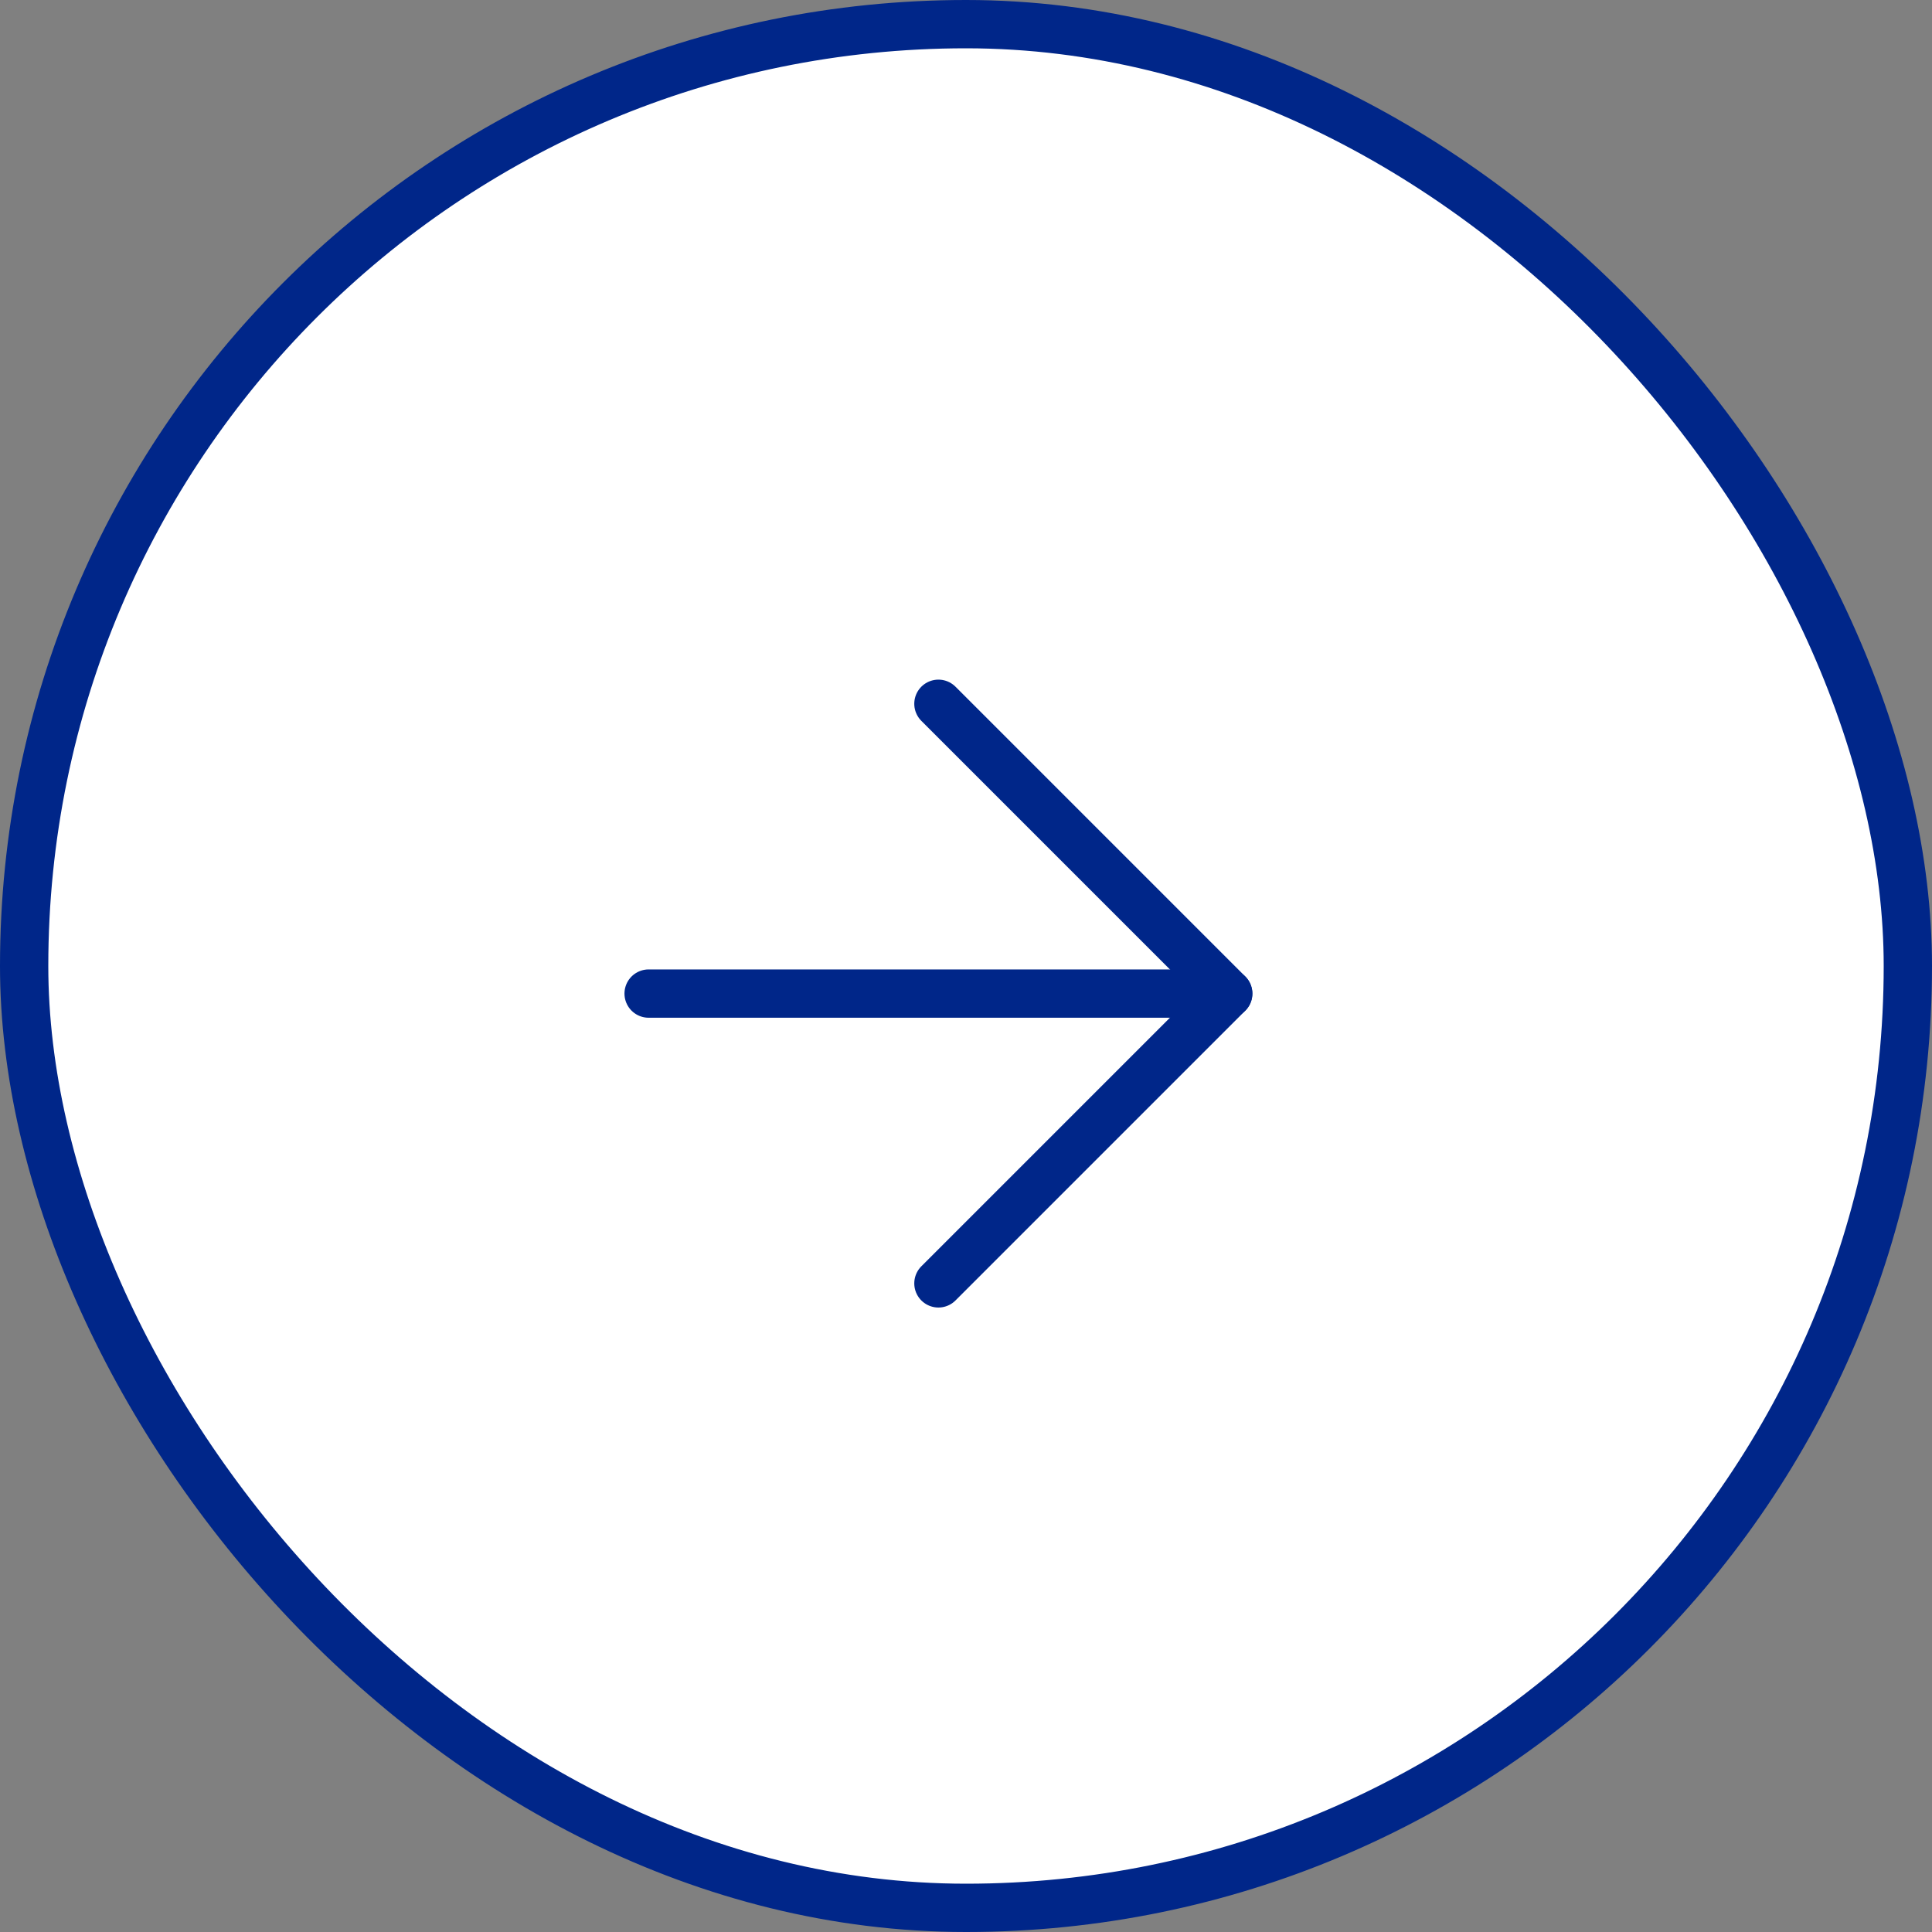<?xml version="1.0" encoding="UTF-8"?> <svg xmlns="http://www.w3.org/2000/svg" width="40" height="40" viewBox="0 0 40 40" fill="none"><rect x="0" y="0" width="40" height="40" fill="#808080" stroke="none"/><rect x="0.5" y="0.5" width="39" height="39" rx="19.5" fill="white" stroke="#002689"></rect><path d="M13.429 20.571H25.429" stroke="#002689" stroke-linecap="round" stroke-linejoin="round"></path><path d="M19.429 14.571L25.429 20.571L19.429 26.571" stroke="#002689" stroke-linecap="round" stroke-linejoin="round"></path></svg> 